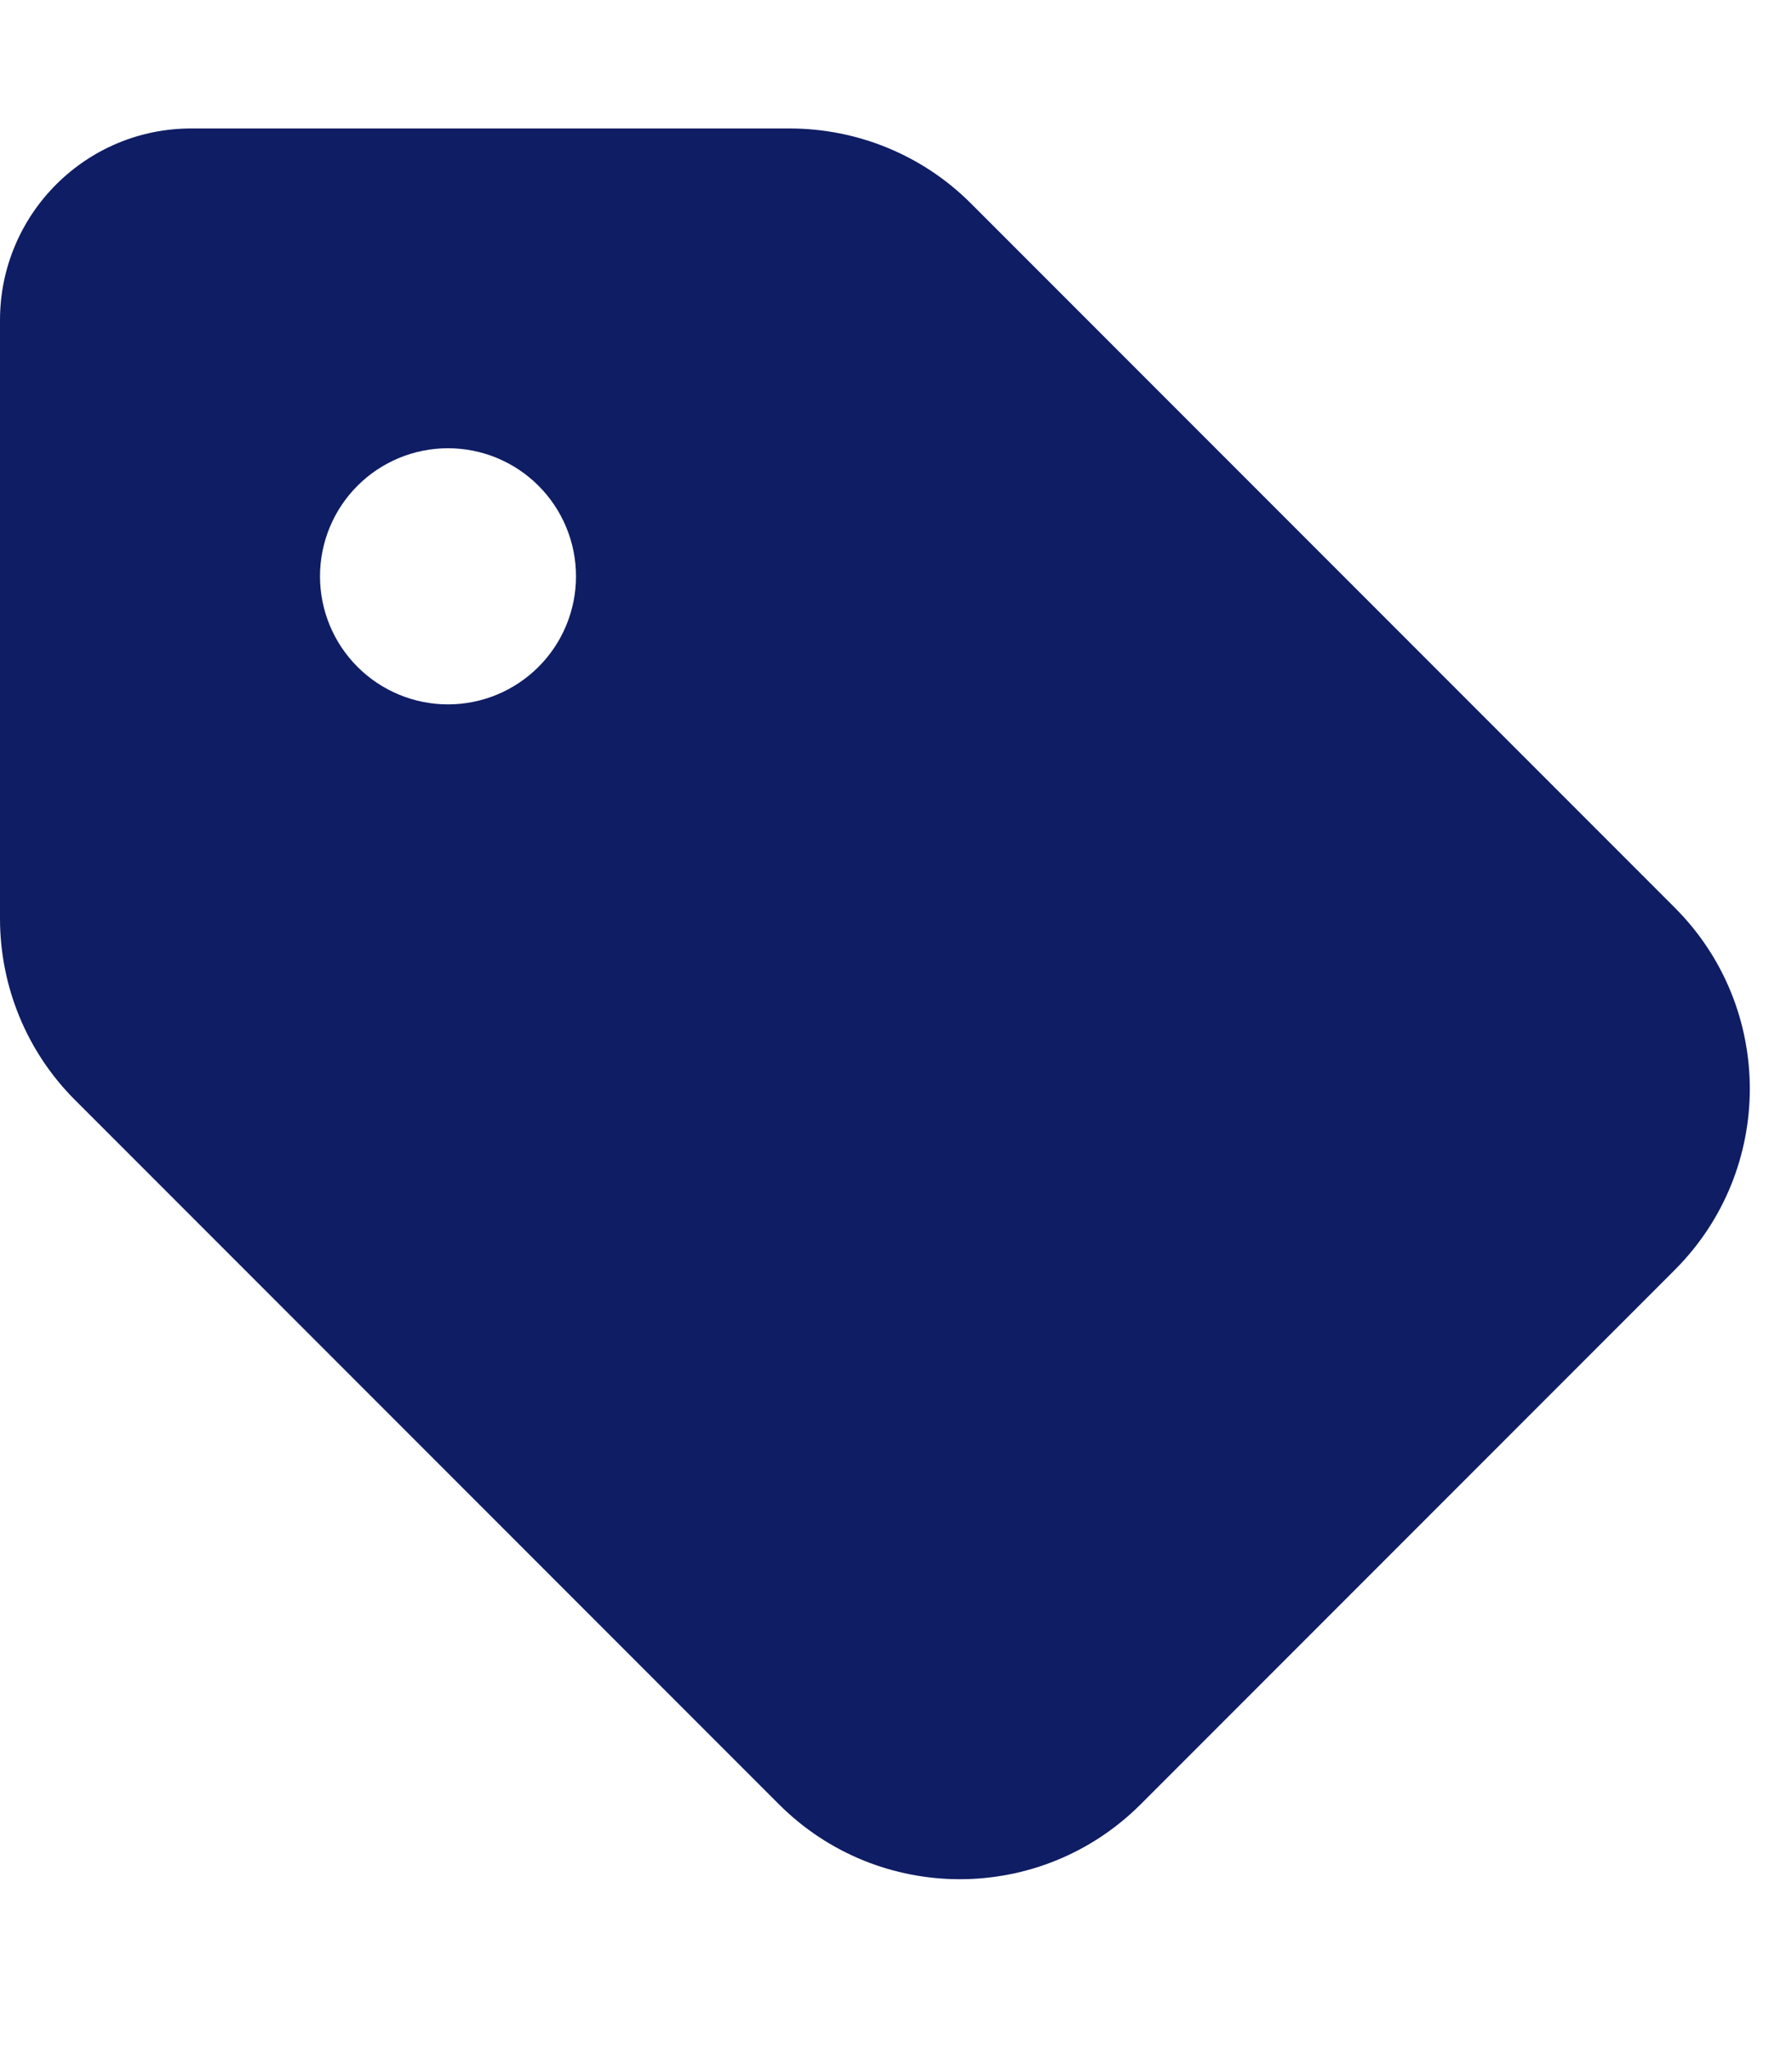 <svg width="448" height="512" viewBox="0 0 448 512" fill="none" xmlns="http://www.w3.org/2000/svg">
<path d="M0 80V229.5C0 246.5 6.7 262.8 18.7 274.8L194.7 450.8C219.7 475.8 260.2 475.8 285.2 450.8L418.7 317.3C443.7 292.3 443.7 251.8 418.7 226.8L242.7 50.8C230.7 38.8 214.4 32.1 197.4 32.1H48C21.5 32 0 53.5 0 80ZM112 112C120.487 112 128.626 115.371 134.627 121.373C140.629 127.374 144 135.513 144 144C144 152.487 140.629 160.626 134.627 166.627C128.626 172.629 120.487 176 112 176C103.513 176 95.374 172.629 89.373 166.627C83.371 160.626 80 152.487 80 144C80 135.513 83.371 127.374 89.373 121.373C95.374 115.371 103.513 112 112 112Z" fill="#0F1D64"/>
</svg>
